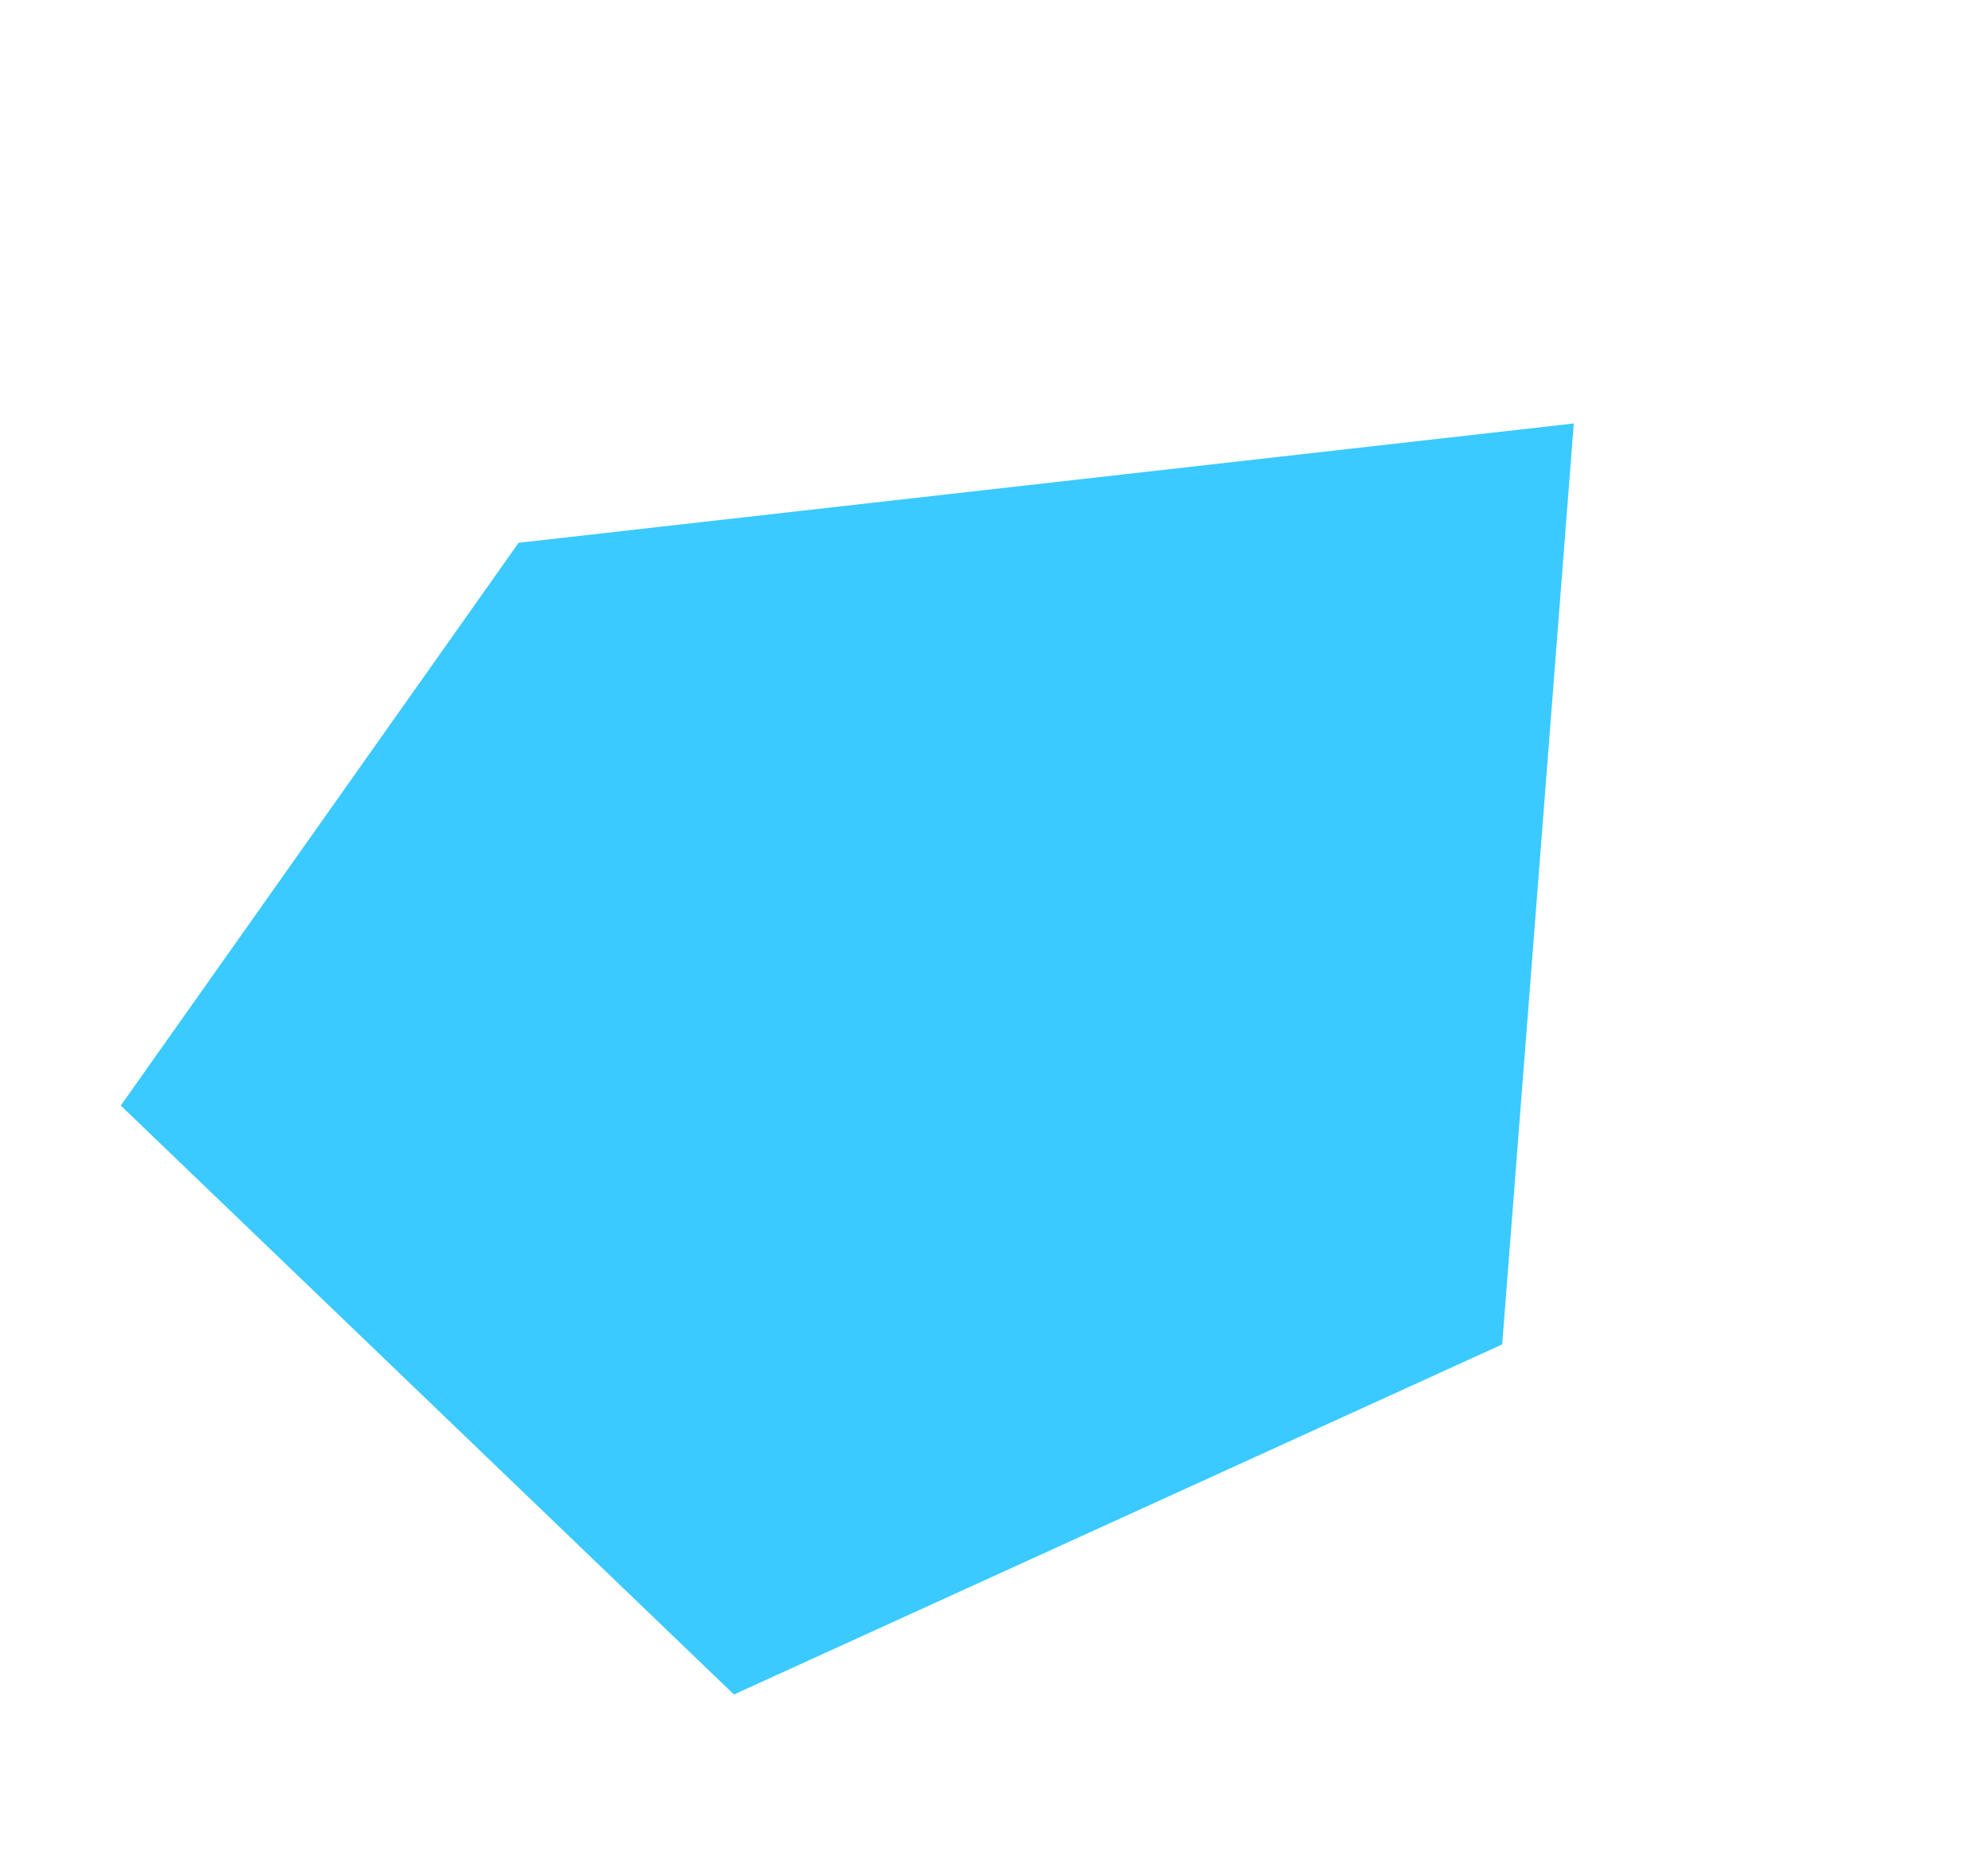 <svg xmlns="http://www.w3.org/2000/svg" width="88.588" height="83.024" viewBox="0 0 88.588 83.024"><path d="M-9359.312-16882.6l-28.326,11.873,9.26,36.738,37.3,4.914,24.457-33.113Z" transform="matrix(0.848, -0.53, 0.53, 0.848, 16907.584, 9380.198)" fill="#10bfff" opacity="0.821"/></svg>